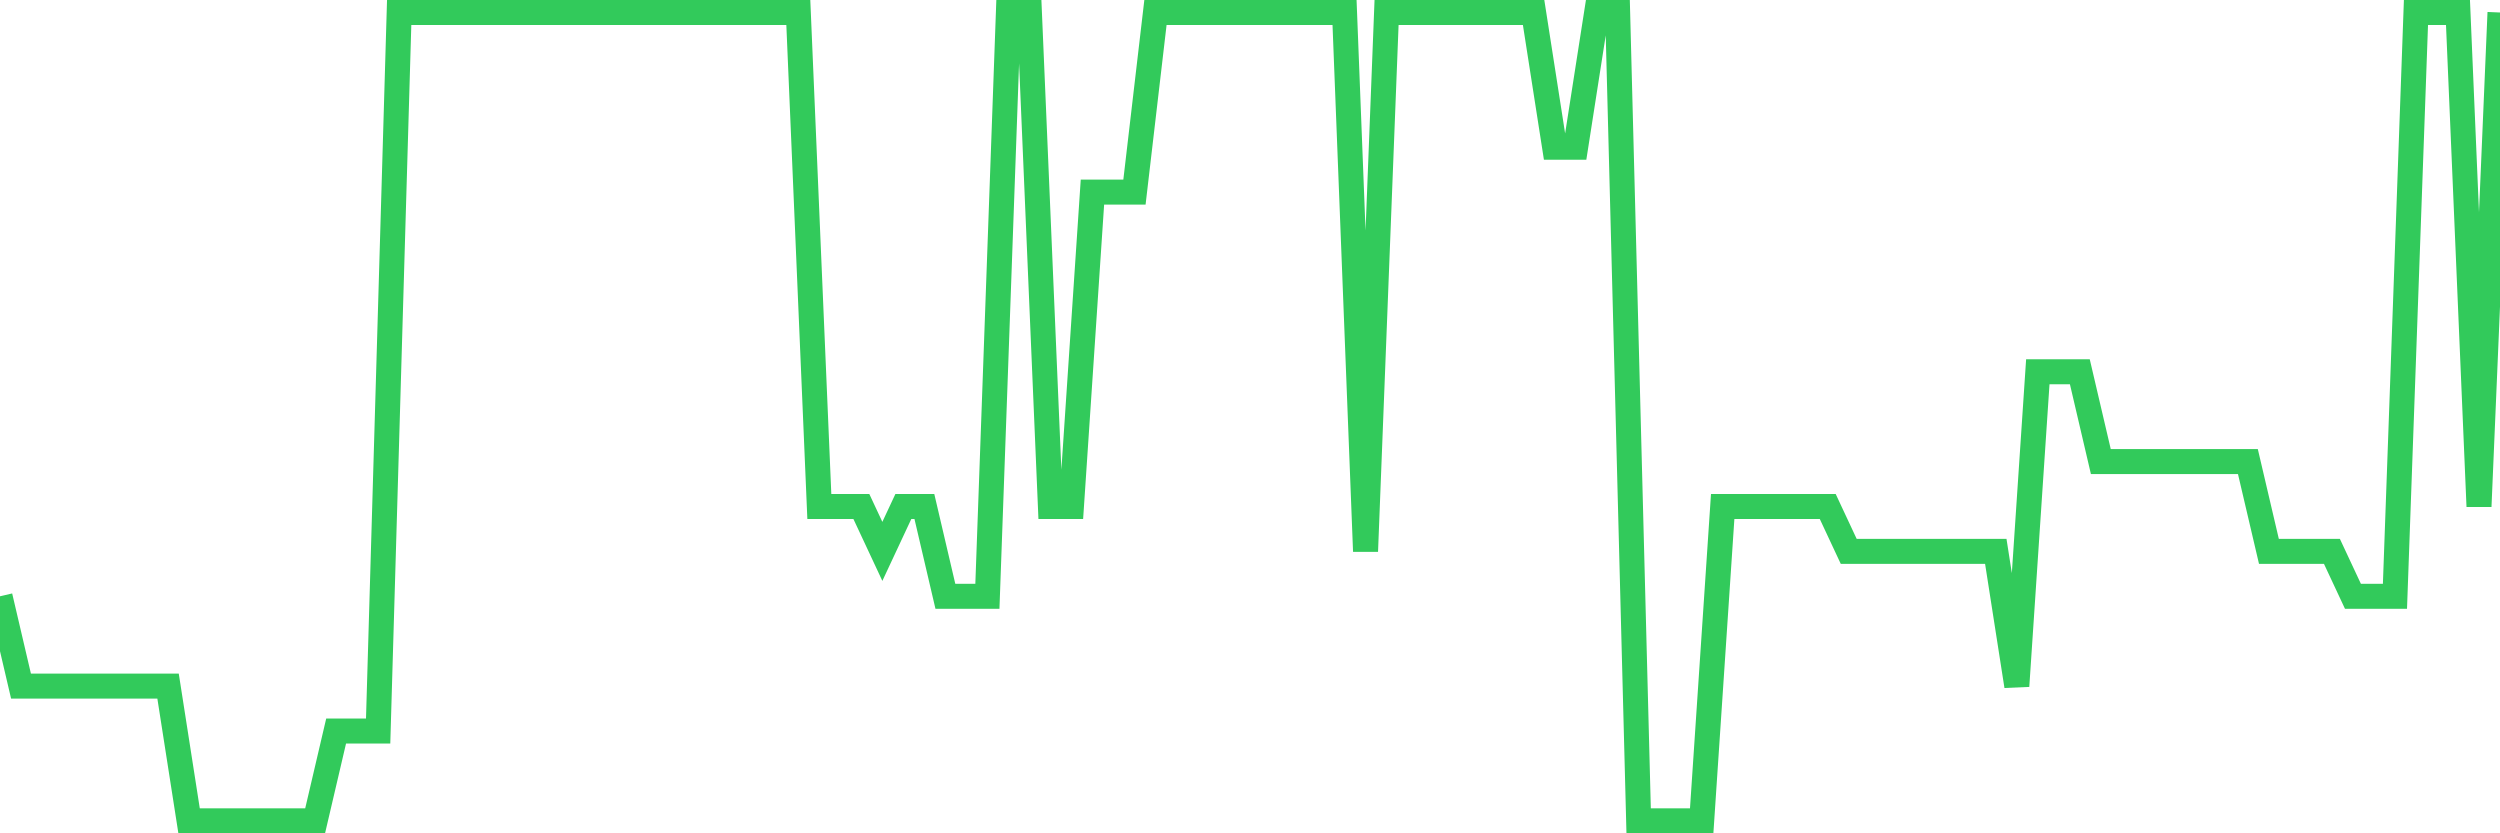 <svg
  xmlns="http://www.w3.org/2000/svg"
  xmlns:xlink="http://www.w3.org/1999/xlink"
  width="120"
  height="40"
  viewBox="0 0 120 40"
  preserveAspectRatio="none"
>
  <polyline
    points="0,28.622 1.008,32.933 2.017,32.933 3.025,32.933 4.034,32.933 5.042,32.933 6.05,32.933 7.059,32.933 8.067,32.933 9.076,39.4 10.084,39.4 11.092,39.4 12.101,39.4 13.109,39.4 14.118,39.4 15.126,39.4 16.134,35.089 17.143,35.089 18.151,35.089 19.16,0.6 20.168,0.6 21.176,0.6 22.185,0.6 23.193,0.6 24.202,0.6 25.21,0.6 26.218,0.6 27.227,0.6 28.235,0.6 29.244,0.6 30.252,0.6 31.261,0.6 32.269,0.6 33.277,0.6 34.286,0.6 35.294,0.6 36.303,0.6 37.311,0.6 38.319,0.6 39.328,24.311 40.336,24.311 41.345,24.311 42.353,26.467 43.361,24.311 44.37,24.311 45.378,28.622 46.387,28.622 47.395,28.622 48.403,0.6 49.412,0.6 50.42,24.311 51.429,24.311 52.437,9.222 53.445,9.222 54.454,9.222 55.462,0.6 56.471,0.6 57.479,0.6 58.487,0.6 59.496,0.6 60.504,0.6 61.513,0.6 62.521,0.6 63.529,0.6 64.538,0.6 65.546,26.467 66.555,0.6 67.563,0.6 68.571,0.6 69.58,0.6 70.588,0.6 71.597,0.6 72.605,0.6 73.613,0.6 74.622,7.067 75.63,7.067 76.639,0.6 77.647,0.6 78.655,39.4 79.664,39.4 80.672,39.4 81.681,39.4 82.689,24.311 83.697,24.311 84.706,24.311 85.714,24.311 86.723,24.311 87.731,24.311 88.739,26.467 89.748,26.467 90.756,26.467 91.765,26.467 92.773,26.467 93.782,26.467 94.79,26.467 95.798,26.467 96.807,32.933 97.815,17.844 98.824,17.844 99.832,17.844 100.84,22.156 101.849,22.156 102.857,22.156 103.866,22.156 104.874,22.156 105.882,22.156 106.891,22.156 107.899,22.156 108.908,26.467 109.916,26.467 110.924,26.467 111.933,26.467 112.941,28.622 113.95,28.622 114.958,28.622 115.966,0.6 116.975,0.6 117.983,0.6 118.992,24.311 120,0.6"
    fill="none"
    stroke="#32ca5b"
    stroke-width="1.2"
  >
  </polyline>
</svg>
